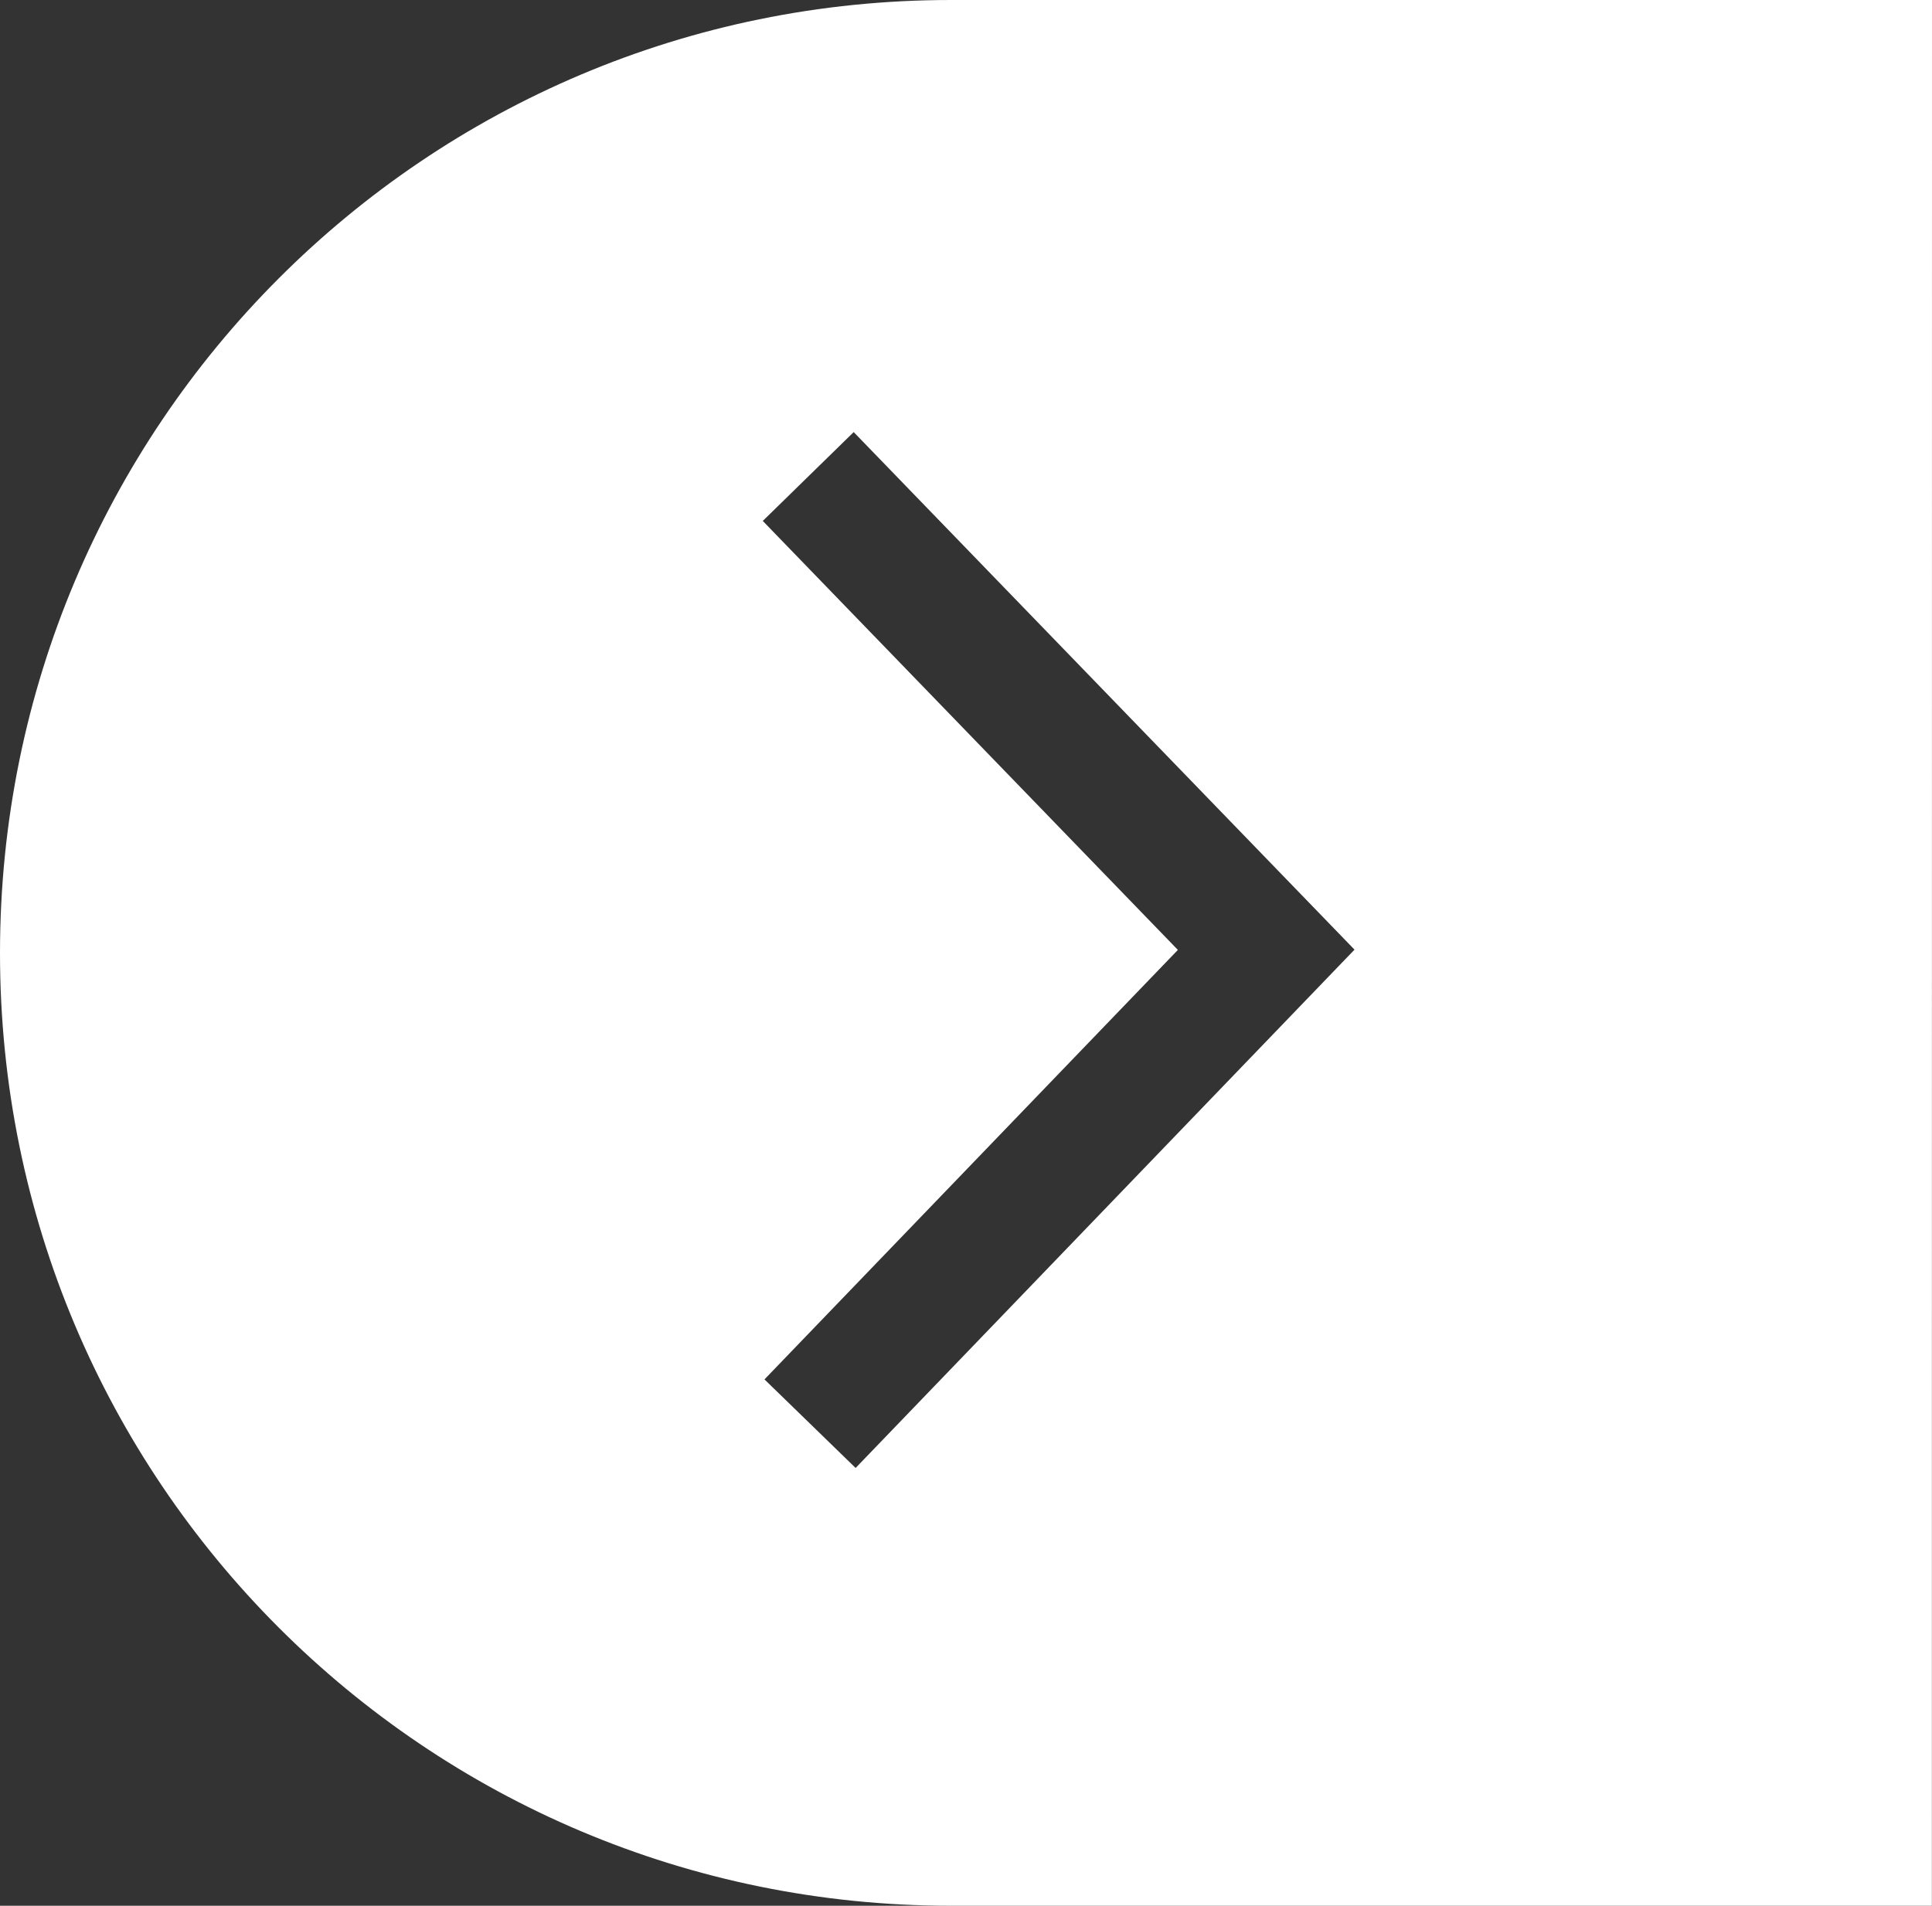<?xml version="1.0" encoding="utf-8"?>
<!-- Generator: Adobe Illustrator 16.0.4, SVG Export Plug-In . SVG Version: 6.00 Build 0)  -->
<!DOCTYPE svg PUBLIC "-//W3C//DTD SVG 1.1//EN" "http://www.w3.org/Graphics/SVG/1.1/DTD/svg11.dtd">
<svg version="1.1" id="Layer_1" xmlns="http://www.w3.org/2000/svg" xmlns:xlink="http://www.w3.org/1999/xlink" x="0px" y="0px"
	 width="75px" height="74px" viewBox="0 0 75 74" enable-background="new 0 0 75 74" xml:space="preserve">
<rect x="0" y="0" width="75" height="74" fill="#333333" stroke="none"/>
<path fill="#FFFFFF" d="M36.912,0C16.525,0,0,16.516,0,37.008C0,57.503,16.525,74,36.912,74c11.676,0,38.084,0,38.084,0L75,0
	C75,0,48.588,0,36.912,0z M33.215,57.001l-3.538-3.439l16.048-16.677L29.611,20.228l3.529-3.45l19.442,20.097L33.215,57.001z"/>
</svg>
